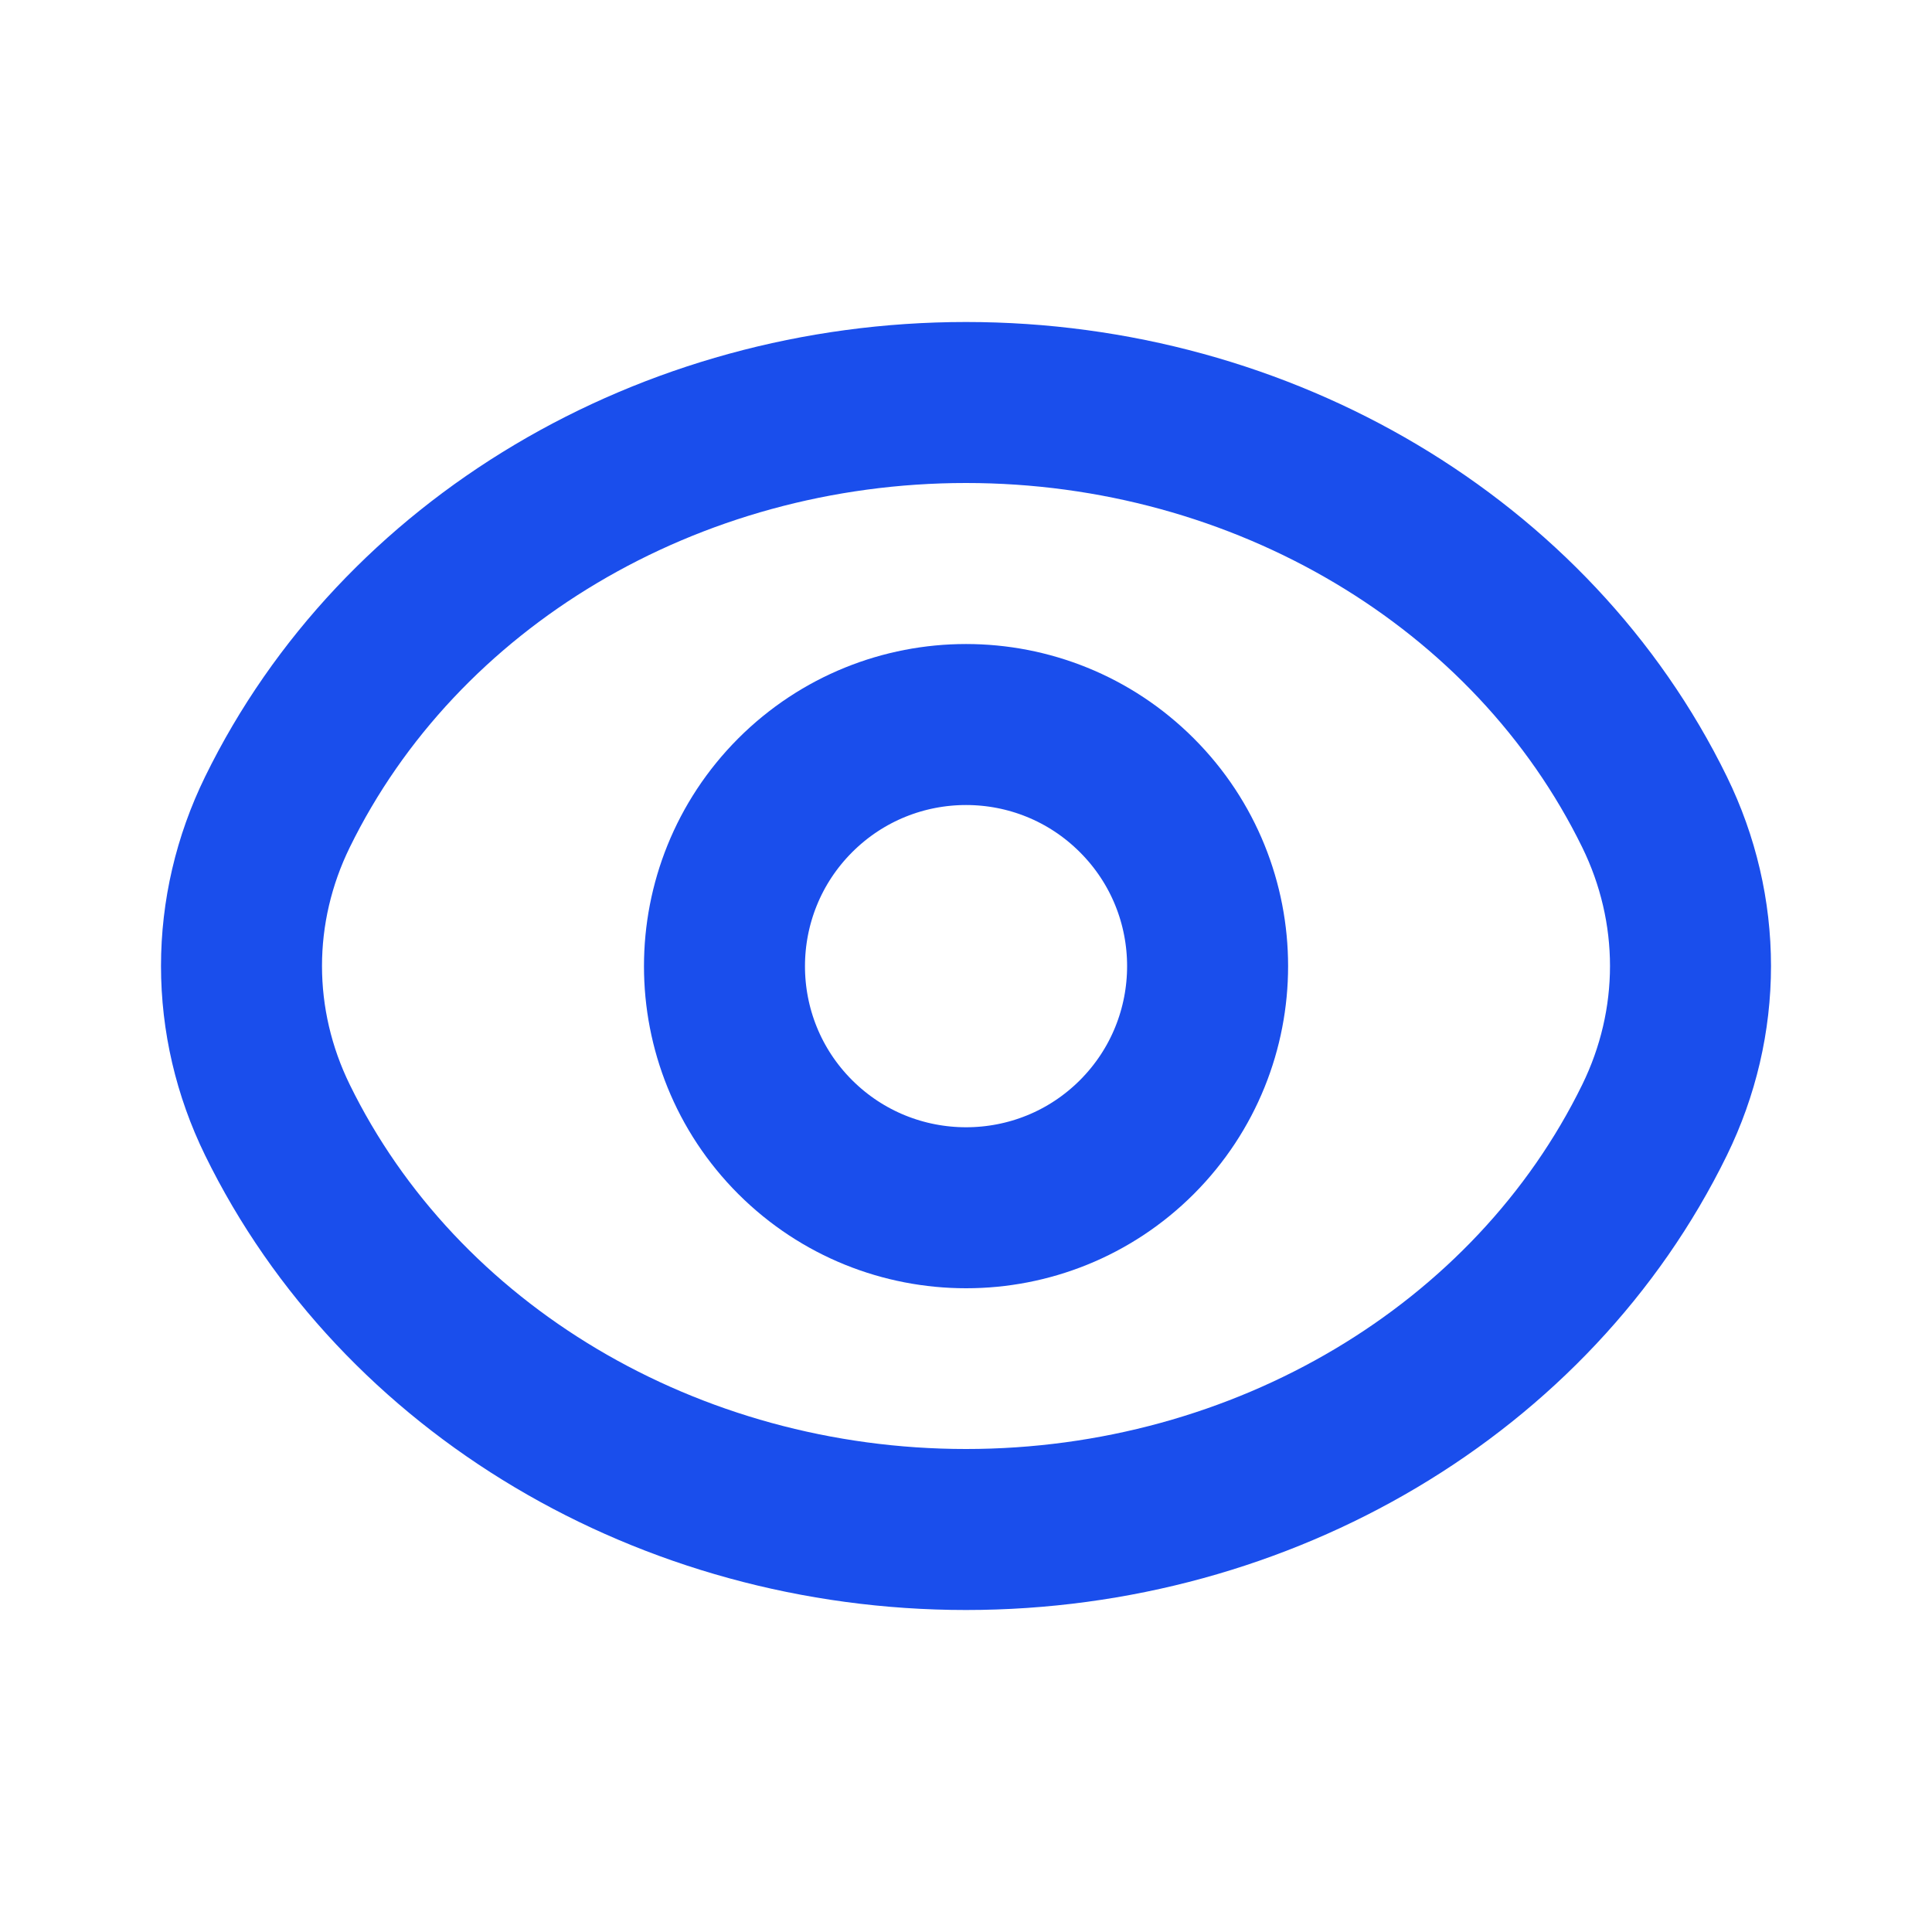 <svg width="24" height="24" viewBox="0 0 24 24" fill="none" xmlns="http://www.w3.org/2000/svg">
<path d="M14.123 9.88C15.294 11.051 15.294 12.952 14.123 14.125C12.952 15.296 11.051 15.296 9.878 14.125C8.707 12.954 8.707 11.053 9.878 9.88C11.051 8.707 12.951 8.707 14.123 9.88" stroke="#1A4EEC" stroke-width="2" stroke-linecap="round" stroke-linejoin="round"/>
<path fill-rule="evenodd" clip-rule="evenodd" d="M3 12C3 11.341 3.152 10.689 3.446 10.088V10.088C4.961 6.991 8.309 5 12 5C15.691 5 19.039 6.991 20.554 10.088V10.088C20.848 10.689 21 11.341 21 12C21 12.659 20.848 13.311 20.554 13.912V13.912C19.039 17.009 15.691 19 12 19C8.309 19 4.961 17.009 3.446 13.912V13.912C3.152 13.311 3 12.659 3 12Z" stroke="#1A4EEC" stroke-width="2" stroke-linecap="round" stroke-linejoin="round"/>
</svg>
